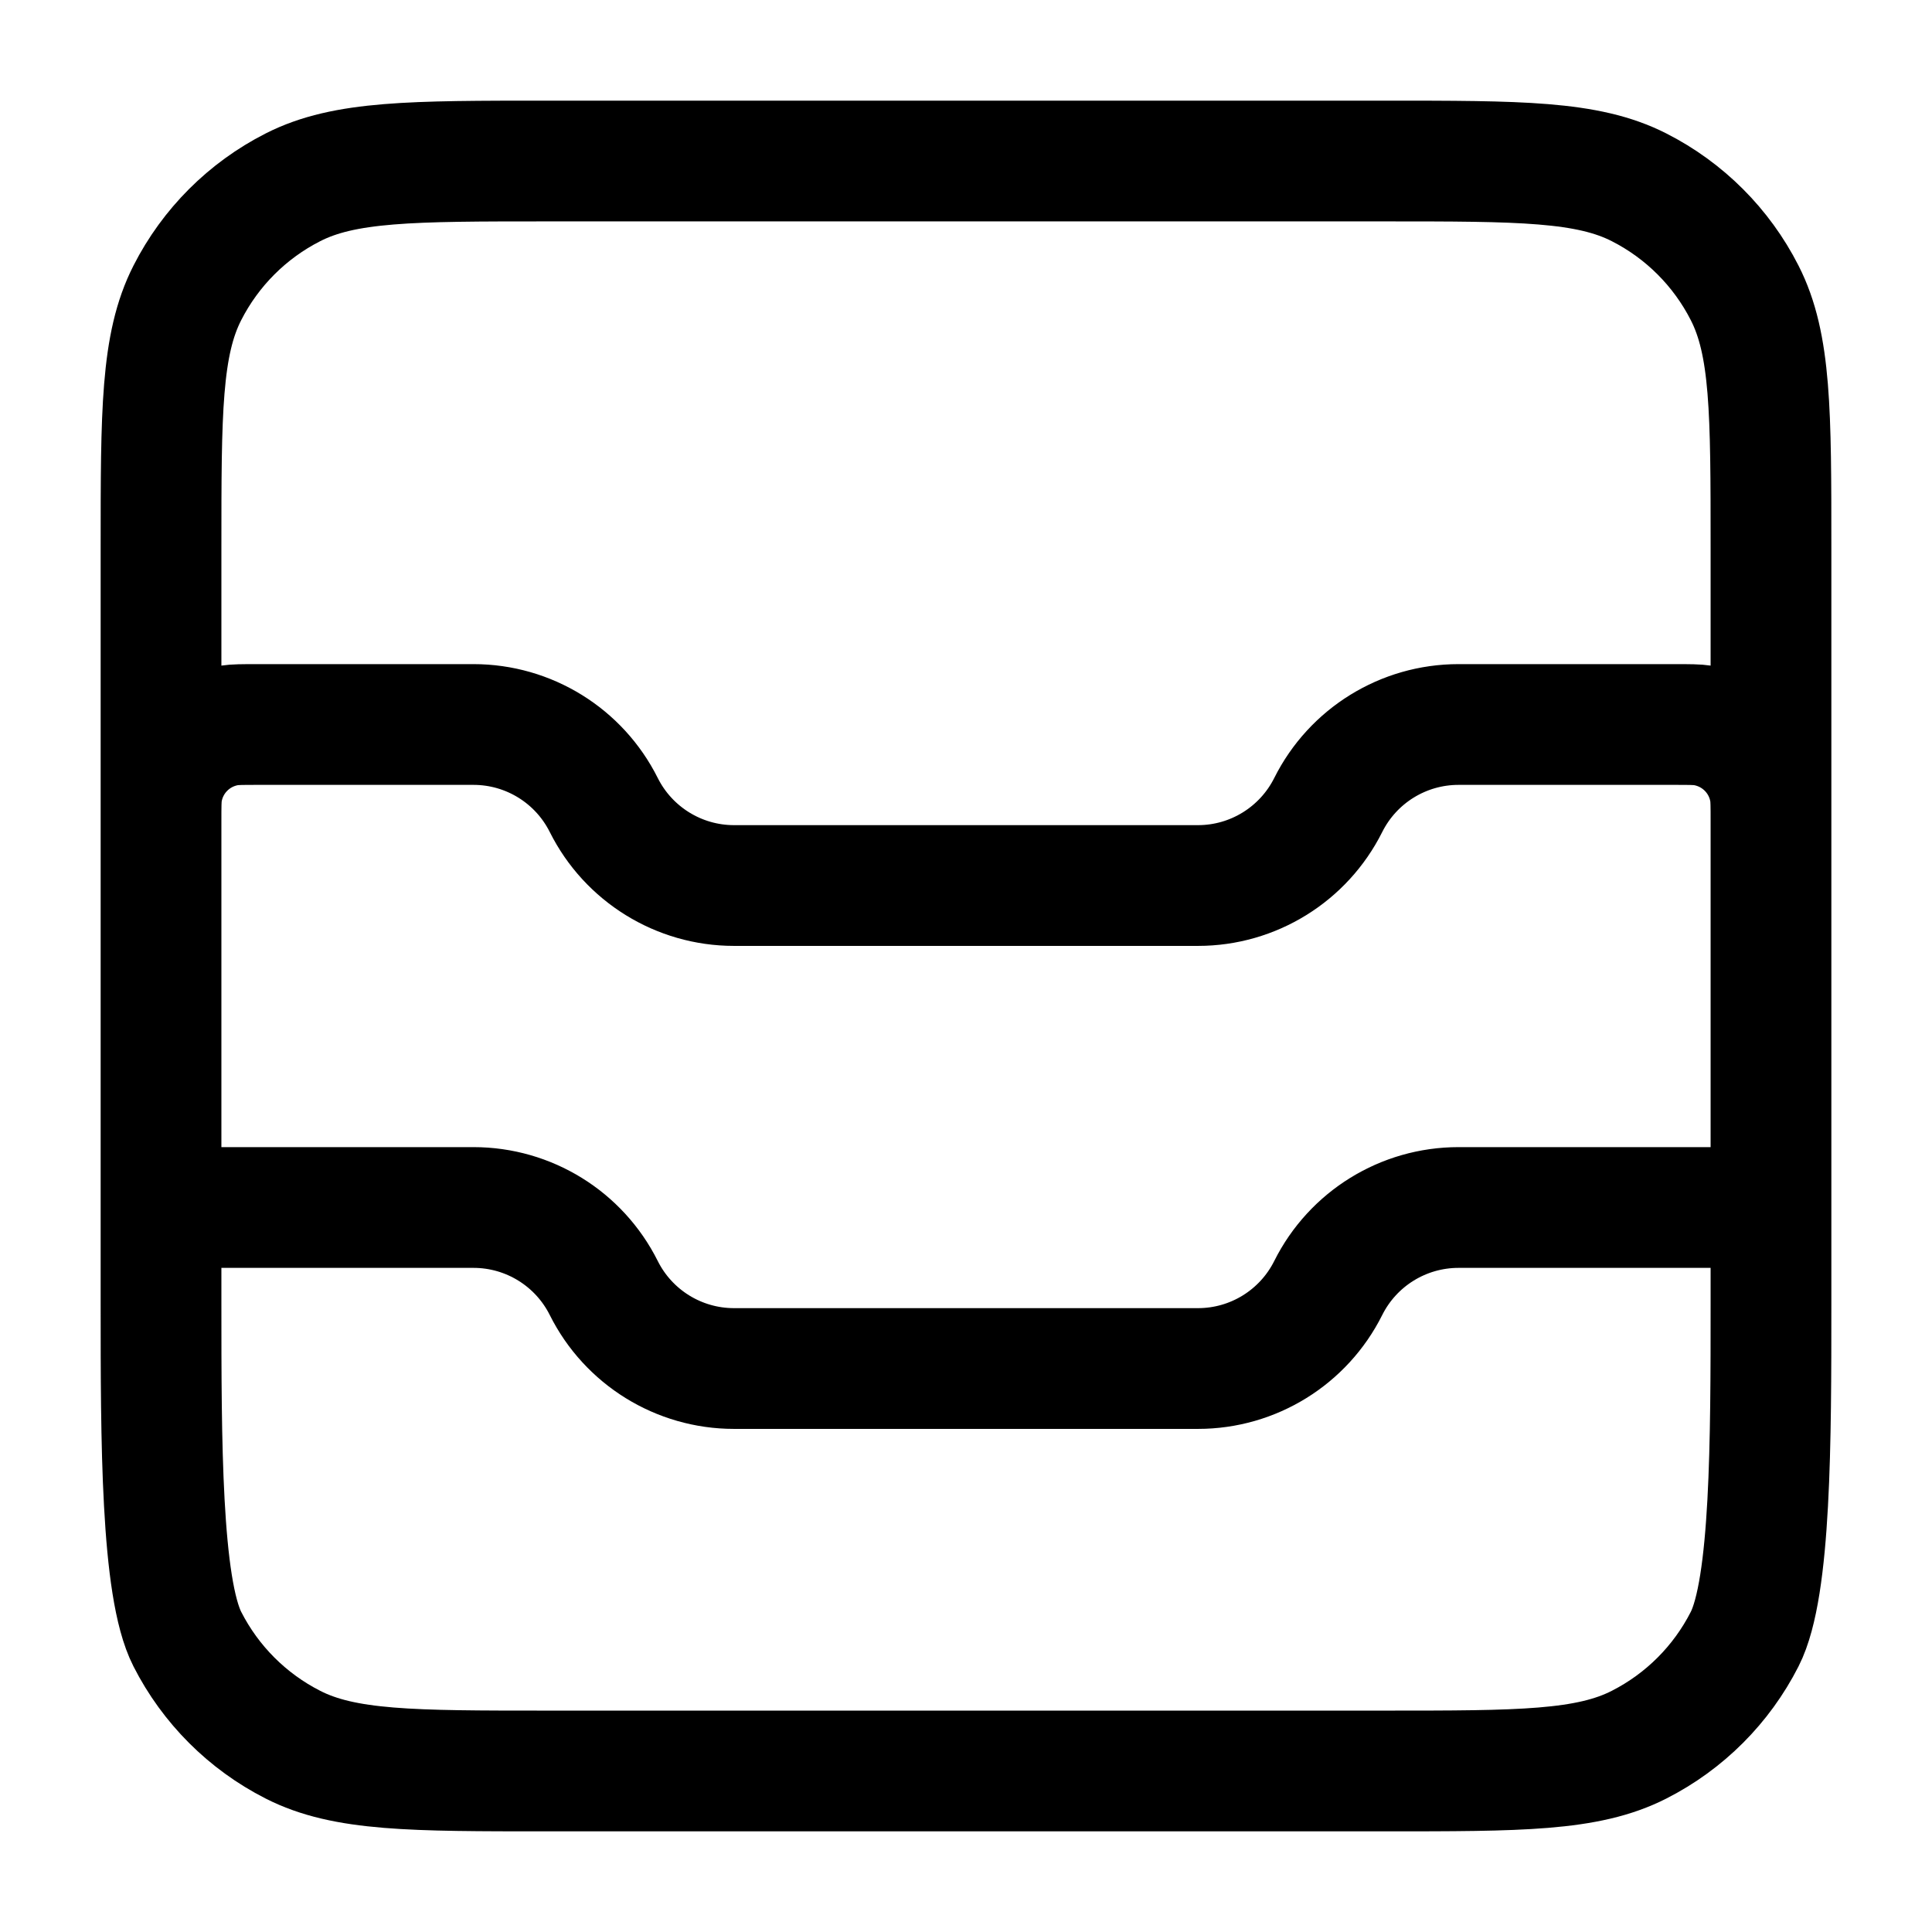 <svg width="32" height="32" viewBox="0 0 32 32" fill="none" xmlns="http://www.w3.org/2000/svg">
<path d="M2.667 20H7.843C8.756 20 9.591 20.516 10 21.333C10.409 22.151 11.244 22.667 12.157 22.667H19.843C20.756 22.667 21.591 22.151 22 21.333C22.409 20.516 23.244 20 24.157 20H29.333M2.667 20V9.067C2.667 6.826 2.667 5.706 3.103 4.851C3.486 4.098 4.098 3.486 4.851 3.103C5.706 2.667 6.826 2.667 9.067 2.667H22.933C25.174 2.667 26.294 2.667 27.149 3.103C27.902 3.486 28.514 4.098 28.897 4.851C29.333 5.706 29.333 6.826 29.333 9.067V20M2.667 20V21.6C2.667 23.84 2.667 26.294 3.103 27.149C3.486 27.902 4.098 28.514 4.851 28.897C5.706 29.333 6.826 29.333 9.067 29.333H22.933C25.174 29.333 26.294 29.333 27.149 28.897C27.902 28.514 28.514 27.902 28.897 27.149C29.333 26.294 29.333 23.84 29.333 21.6V20M29.333 13.6C29.333 13.352 29.333 13.228 29.317 13.125C29.227 12.554 28.779 12.107 28.209 12.016C28.105 12 27.981 12 27.733 12H24.157C23.244 12 22.409 12.516 22 13.333C21.591 14.15 20.756 14.667 19.843 14.667H12.157C11.244 14.667 10.409 14.15 10 13.333C9.591 12.516 8.756 12 7.843 12H4.267C4.019 12 3.895 12 3.791 12.016C3.221 12.107 2.773 12.554 2.683 13.125C2.667 13.228 2.667 13.352 2.667 13.6" stroke="black" stroke-width="2" stroke-linecap="round" stroke-linejoin="round"/>
</svg>
